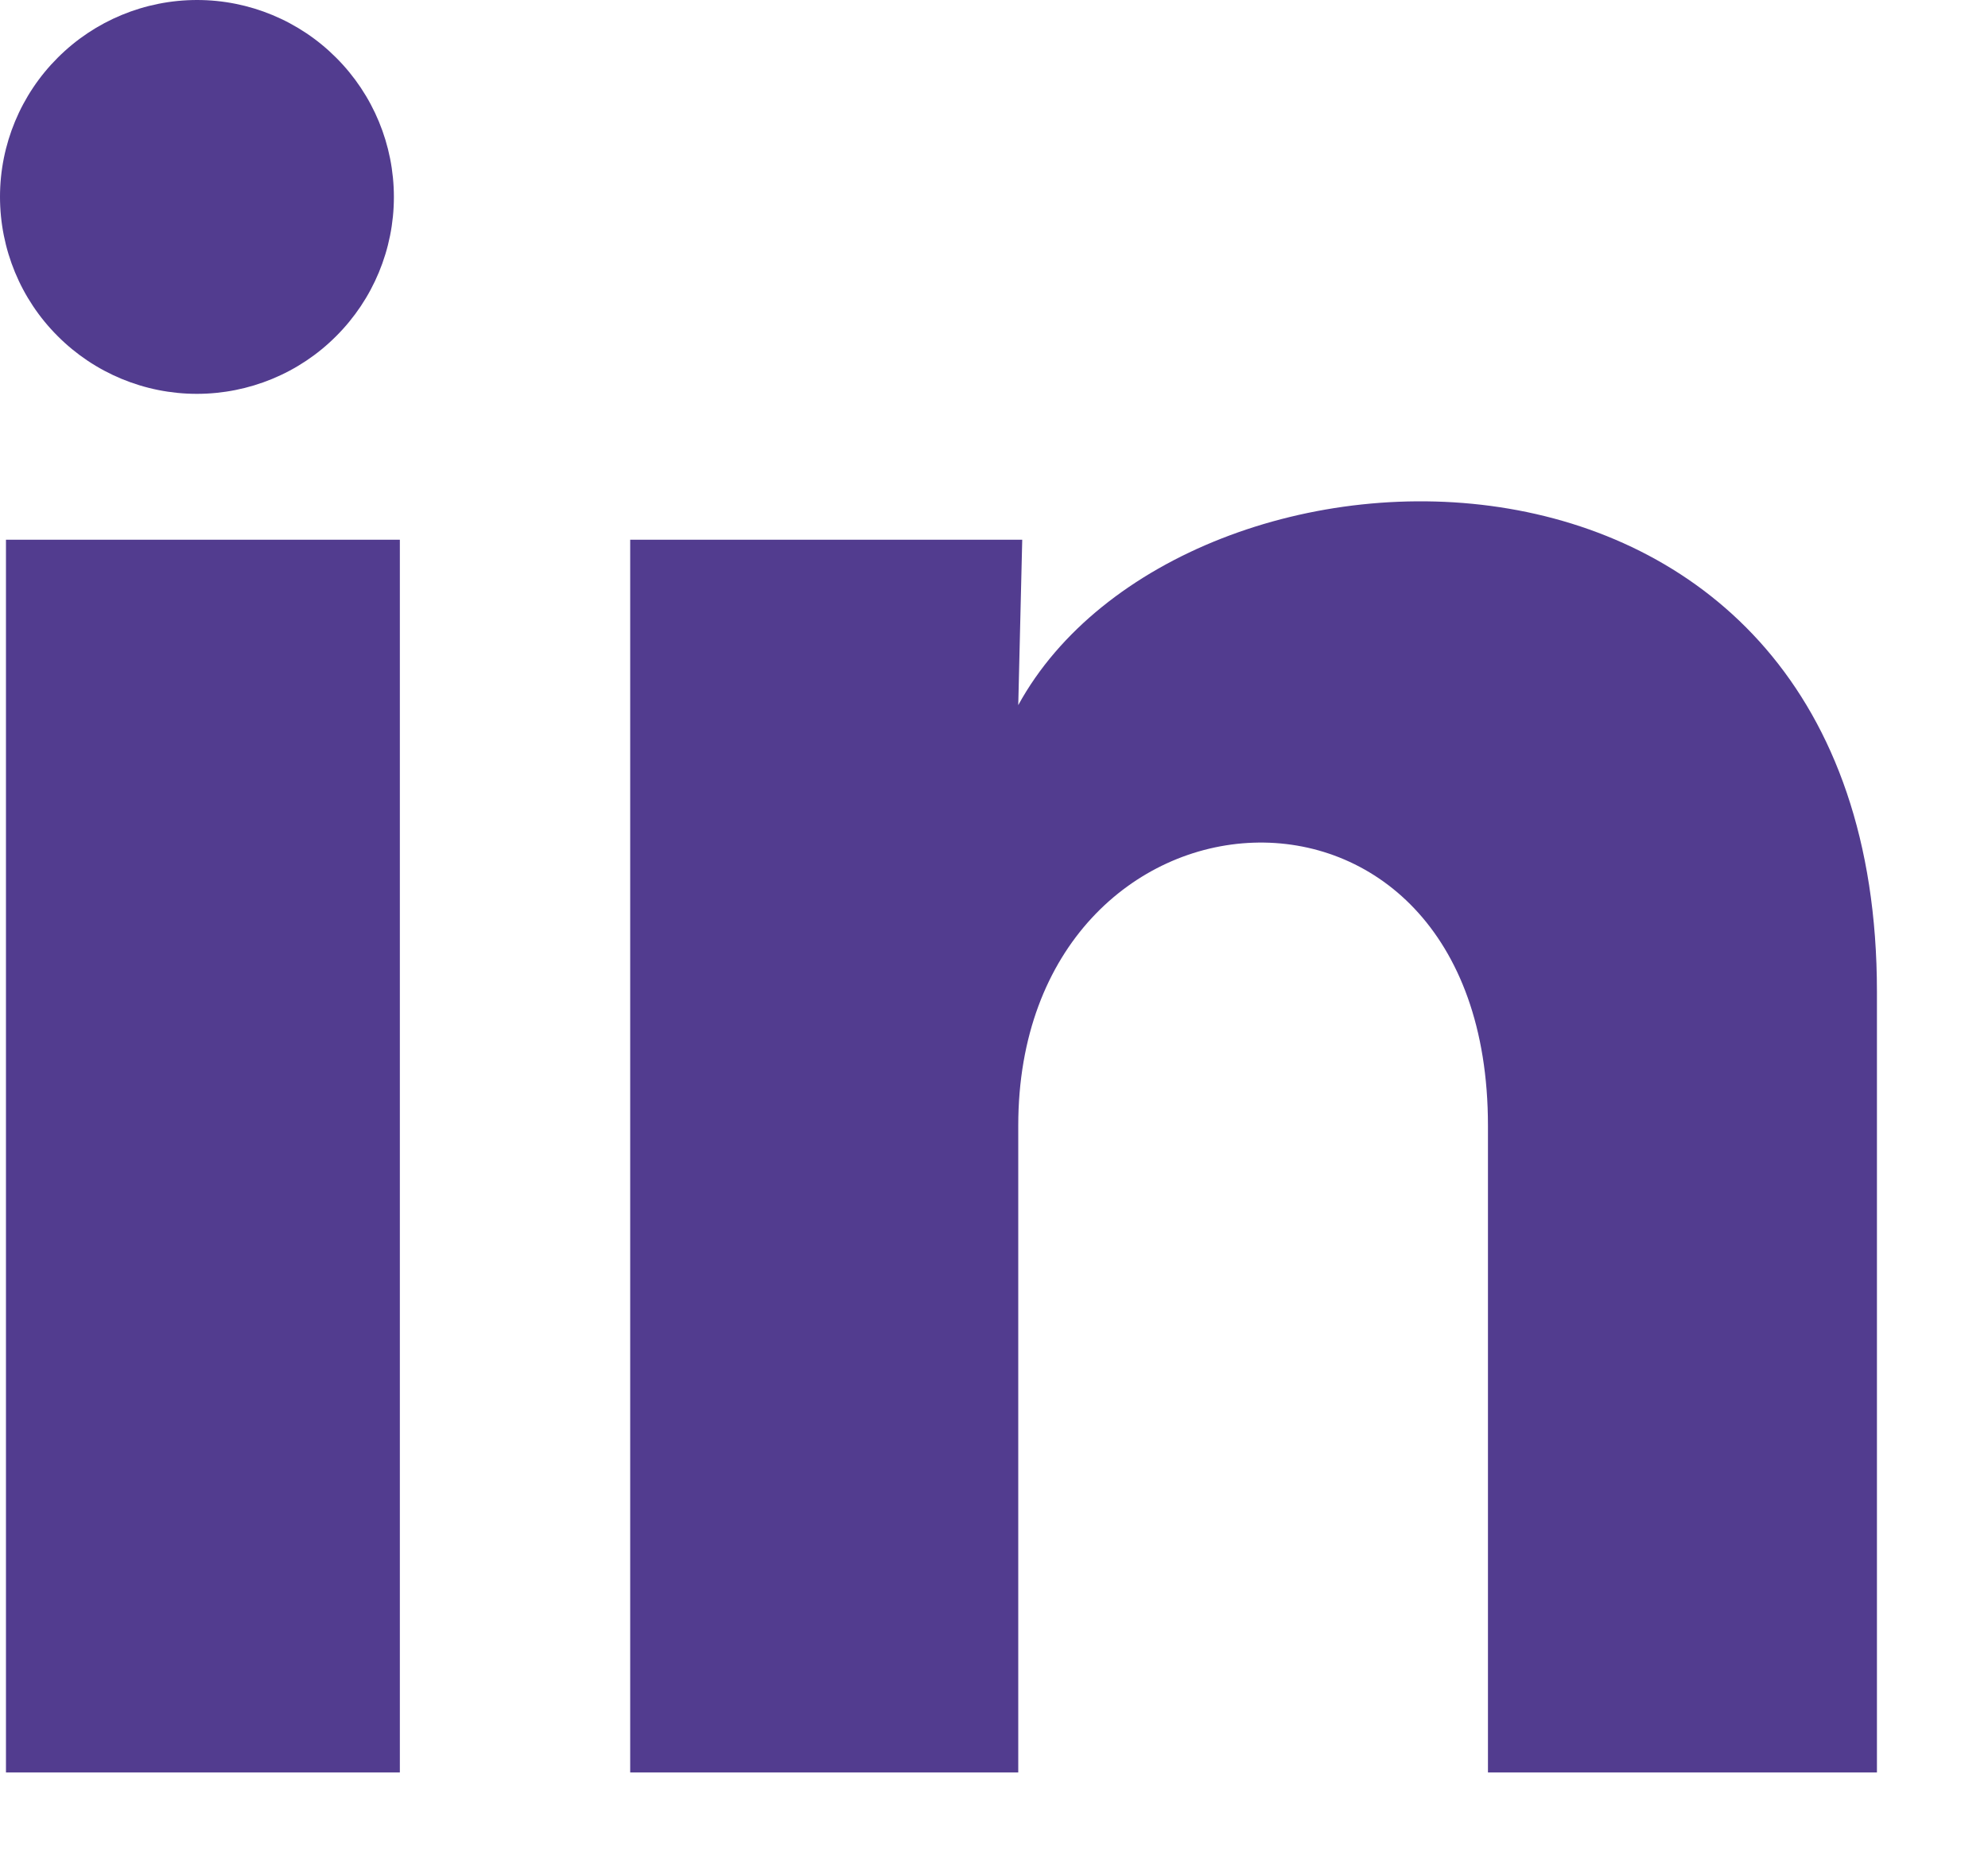 <svg width="15" height="14" viewBox="0 0 15 14" fill="none" xmlns="http://www.w3.org/2000/svg">
<path d="M2.972 1.487C2.972 1.881 2.815 2.259 2.536 2.537C2.258 2.816 1.879 2.972 1.485 2.972C1.091 2.972 0.713 2.815 0.435 2.536C0.156 2.258 -0 1.879 1.86027e-07 1.485C0 1.091 0.157 0.713 0.436 0.435C0.715 0.156 1.093 -0 1.487 1.86027e-07C1.881 0 2.259 0.157 2.537 0.436C2.816 0.715 2.972 1.093 2.972 1.487V1.487ZM3.017 4.073H0.045V13.375H3.017V4.073ZM7.713 4.073H4.755V13.375H7.683V8.494C7.683 5.774 11.227 5.521 11.227 8.494V13.375H14.162V7.483C14.162 2.899 8.916 3.069 7.683 5.321L7.713 4.073V4.073Z" fill="#523C8F"/>
</svg>
